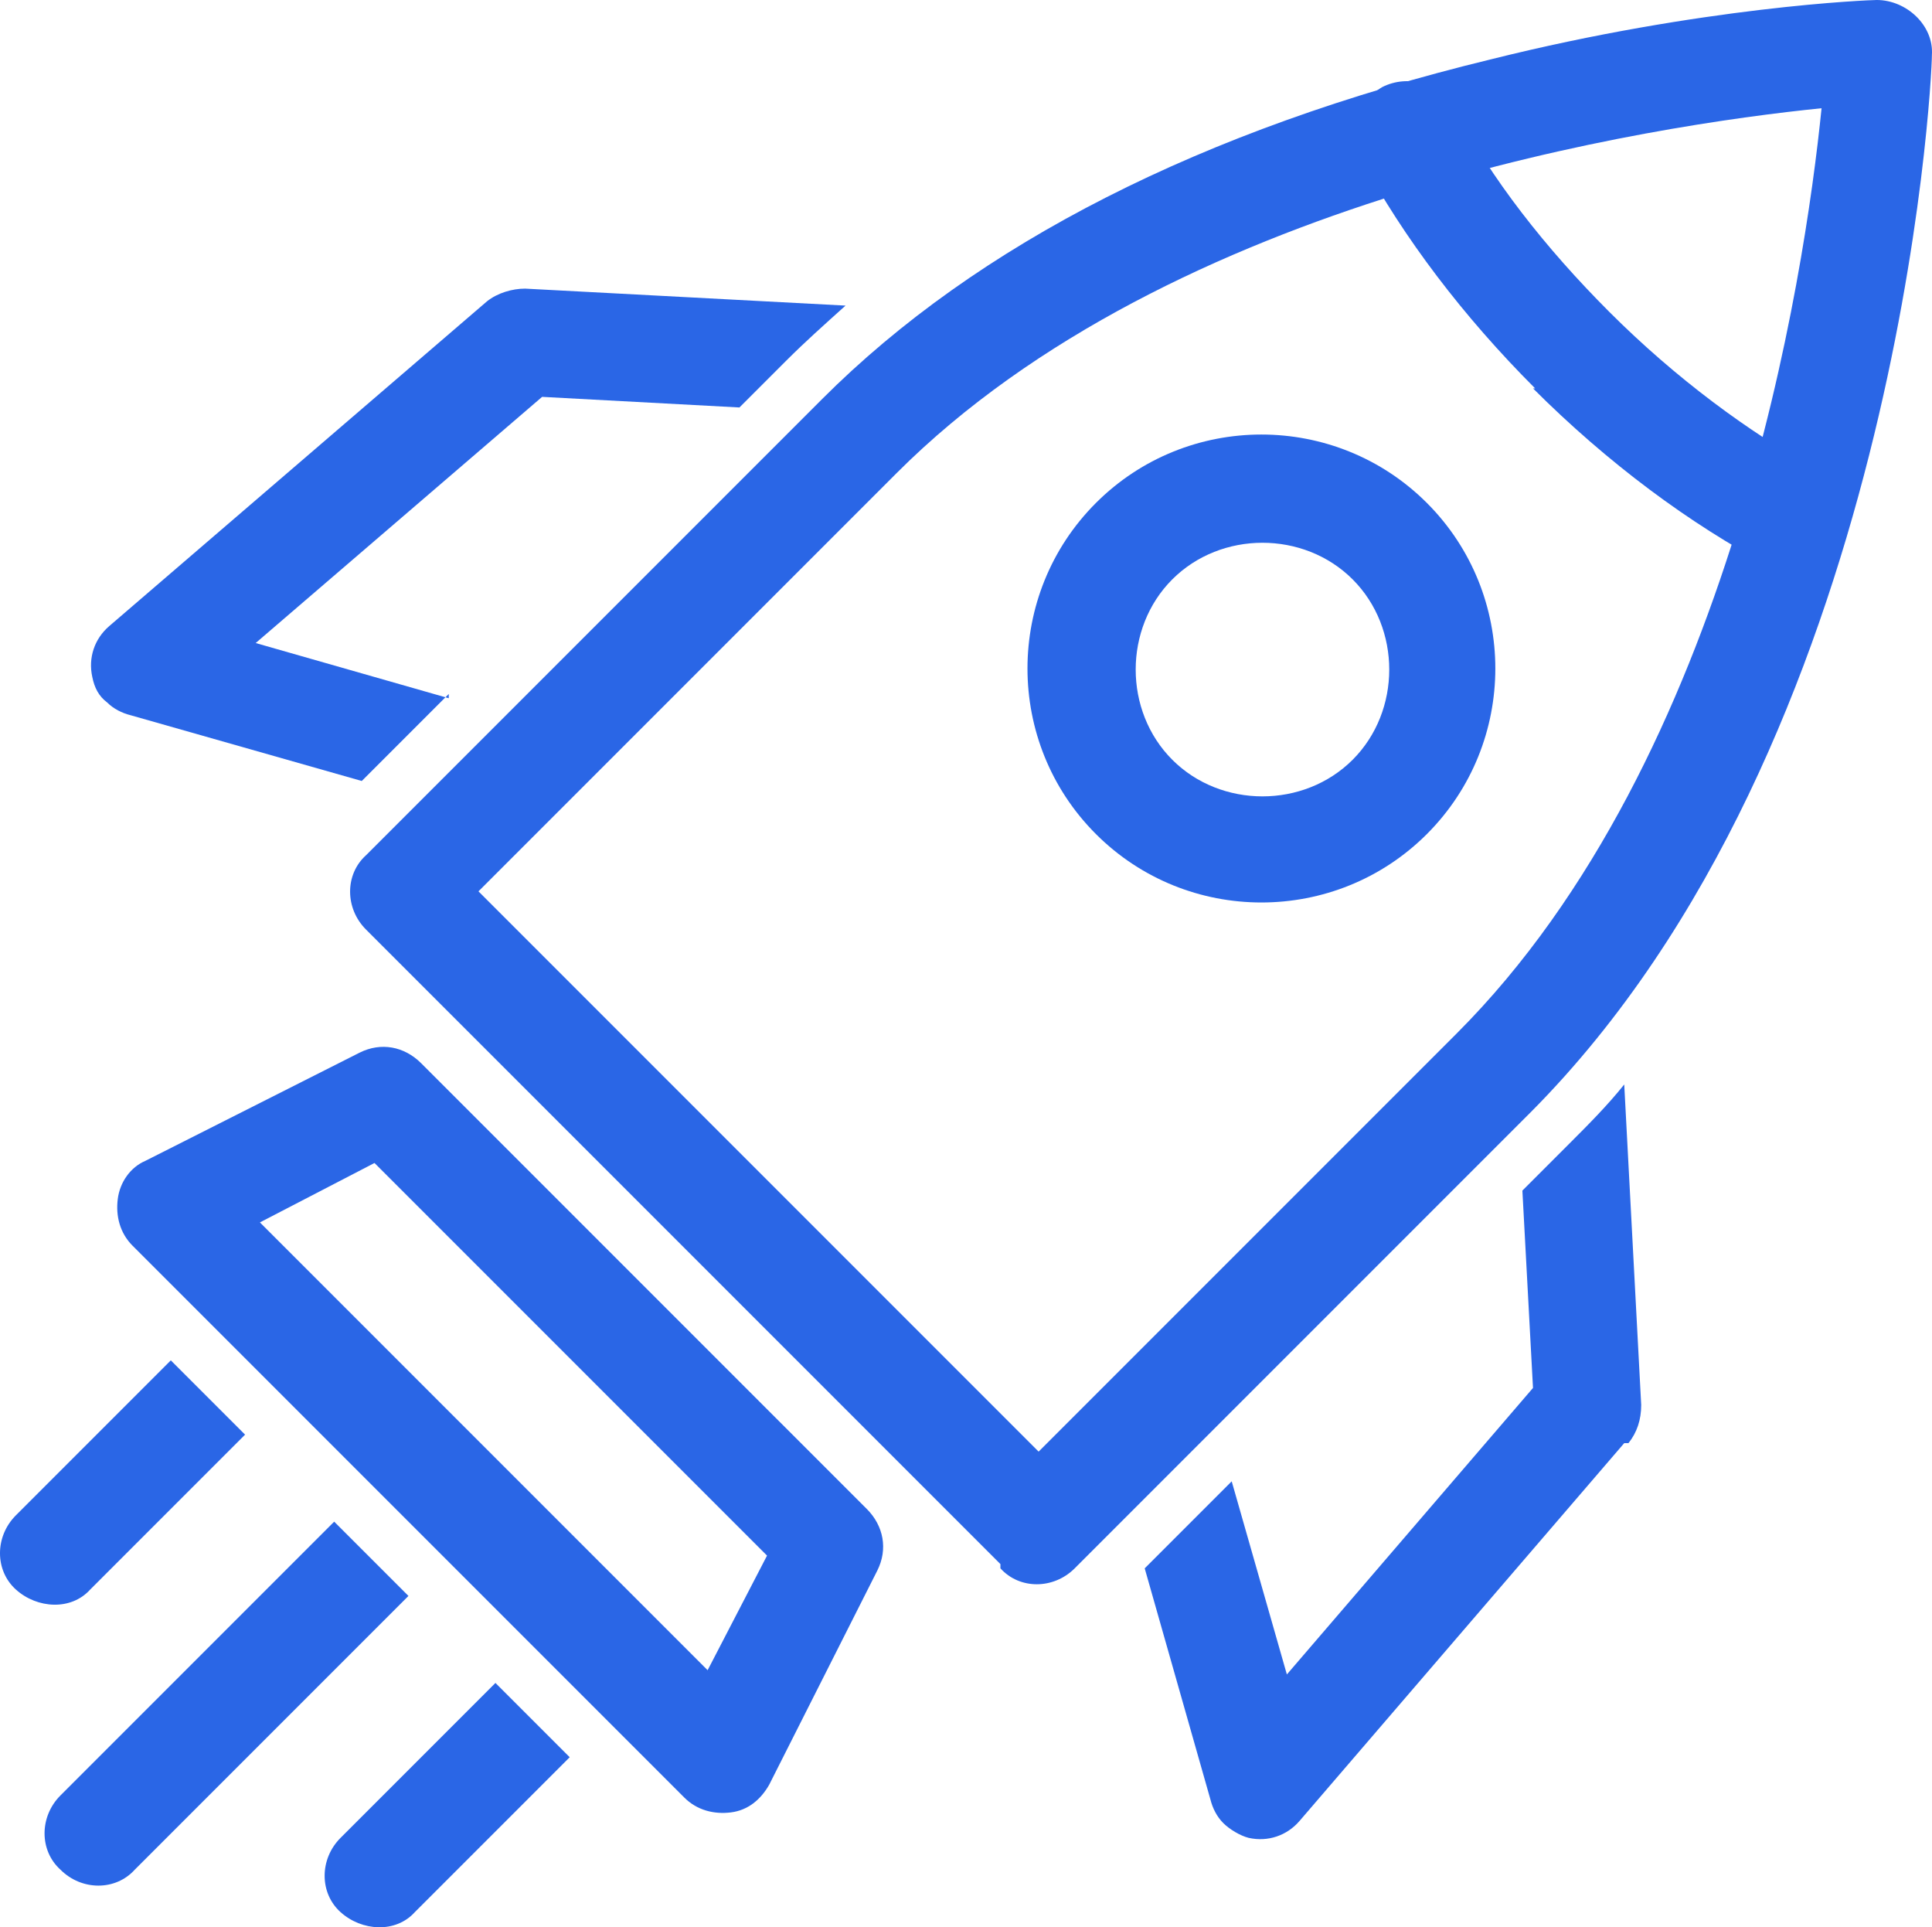 <?xml version="1.0" encoding="UTF-8"?>
<svg id="Layer_1" xmlns="http://www.w3.org/2000/svg" version="1.1" viewBox="0 0 91.055 90.813">
  <!-- Generator: Adobe Illustrator 29.4.0, SVG Export Plug-In . SVG Version: 2.1.0 Build 152)  -->
  <defs>
    <style>
      .st0 {
        fill: #2a66e6;
      }
    </style>
  </defs>
  <path class="st0" d="M32.25,84.7L6.25,58.7c-.6-.6-.8-1.4-.7-2.2.1-.8.6-1.5,1.3-1.8l10.1-5.1c1-.5,2.1-.3,2.9.5l21,21c.8.8,1,1.9.5,2.9l-5.1,10.1c-.4.7-1,1.2-1.8,1.3-.8.1-1.6-.1-2.2-.7h0ZM12.25,57.6l21.1,21.1,2.8-5.4-18.5-18.5-5.4,2.8Z"/>
  <g>
    <path class="st0" d="M8.05,64.1l-7.3,7.3c-1,1-1,2.6,0,3.5s2.6,1,3.5,0l7.3-7.3-3.5-3.5Z"/>
    <path class="st0" d="M23.35,79.3l-7.3,7.3c-1,1-1,2.6,0,3.5s2.6,1,3.5,0l7.3-7.3-3.5-3.5Z"/>
    <path class="st0" d="M15.75,71.7l-12.9,12.9c-1,1-1,2.6,0,3.5,1,1,2.6,1,3.5,0l12.9-12.9-3.5-3.5Z"/>
  </g>
  <path class="st0" d="M47.15,73.7l-29.9-29.9c-1-1-1-2.6,0-3.5l21.5-21.5c7.3-7.3,17.9-12.7,31.5-16,10-2.5,17.9-2.8,18.2-2.8,1.4,0,2.7,1.2,2.6,2.6,0,1.3-1.6,32.4-18.9,49.8l-21.5,21.5c-1,1-2.6,1-3.5,0h0v-.2ZM22.55,42l26.4,26.4,19.7-19.7c13-13,16.4-35.7,17.2-43.6-7.9.8-30.6,4.2-43.6,17.2l-19.7,19.7Z"/>
  <g>
    <path class="st0" d="M21.15,32.9l-9.1-2.6,13.5-11.6,9.3.5,2.2-2.2c.9-.9,1.8-1.7,2.8-2.6l-15.1-.8c-.6,0-1.3.2-1.8.6L5.15,29.5c-.7.6-1,1.5-.8,2.4.1.5.3.9.7,1.2h0c.3.3.7.5,1.1.6l10.9,3.1,4.1-4.1v.2Z"/>
    <path class="st0" d="M76.75,68c.4-.5.6-1.1.6-1.8l-.8-15.1c-.8,1-1.7,1.9-2.6,2.8l-2.2,2.2.5,9.3-11.6,13.5-2.6-9.1-4.1,4.1,3.1,10.9c.1.4.3.8.6,1.1h0c.3.3.8.6,1.2.7.9.2,1.8-.1,2.4-.8l15.3-17.8h.2Z"/>
  </g>
  <path class="st0" d="M51.65,39.3c-4.3-4.3-4.3-11.3,0-15.6s11.3-4.3,15.6,0,4.3,11.3,0,15.6-11.3,4.3-15.6,0ZM63.75,27.3c-2.3-2.3-6.2-2.3-8.5,0s-2.3,6.2,0,8.5,6.2,2.3,8.5,0c2.3-2.3,2.3-6.2,0-8.5h0Z"/>
  <path class="st0" d="M72.35,18.3c-3.4-3.4-6.2-7.1-8.2-10.8-.6-1.2-.2-2.7,1-3.4,1.2-.6,2.7-.2,3.4,1,1.7,3.3,4.3,6.6,7.3,9.6,3.1,3.1,6.6,5.7,9.9,7.5,1.2.6,1.7,2.1,1.1,3.4-.6,1.2-2.1,1.7-3.4,1.1-3.8-2-7.7-4.9-11.2-8.4h.1Z"/>
</svg>